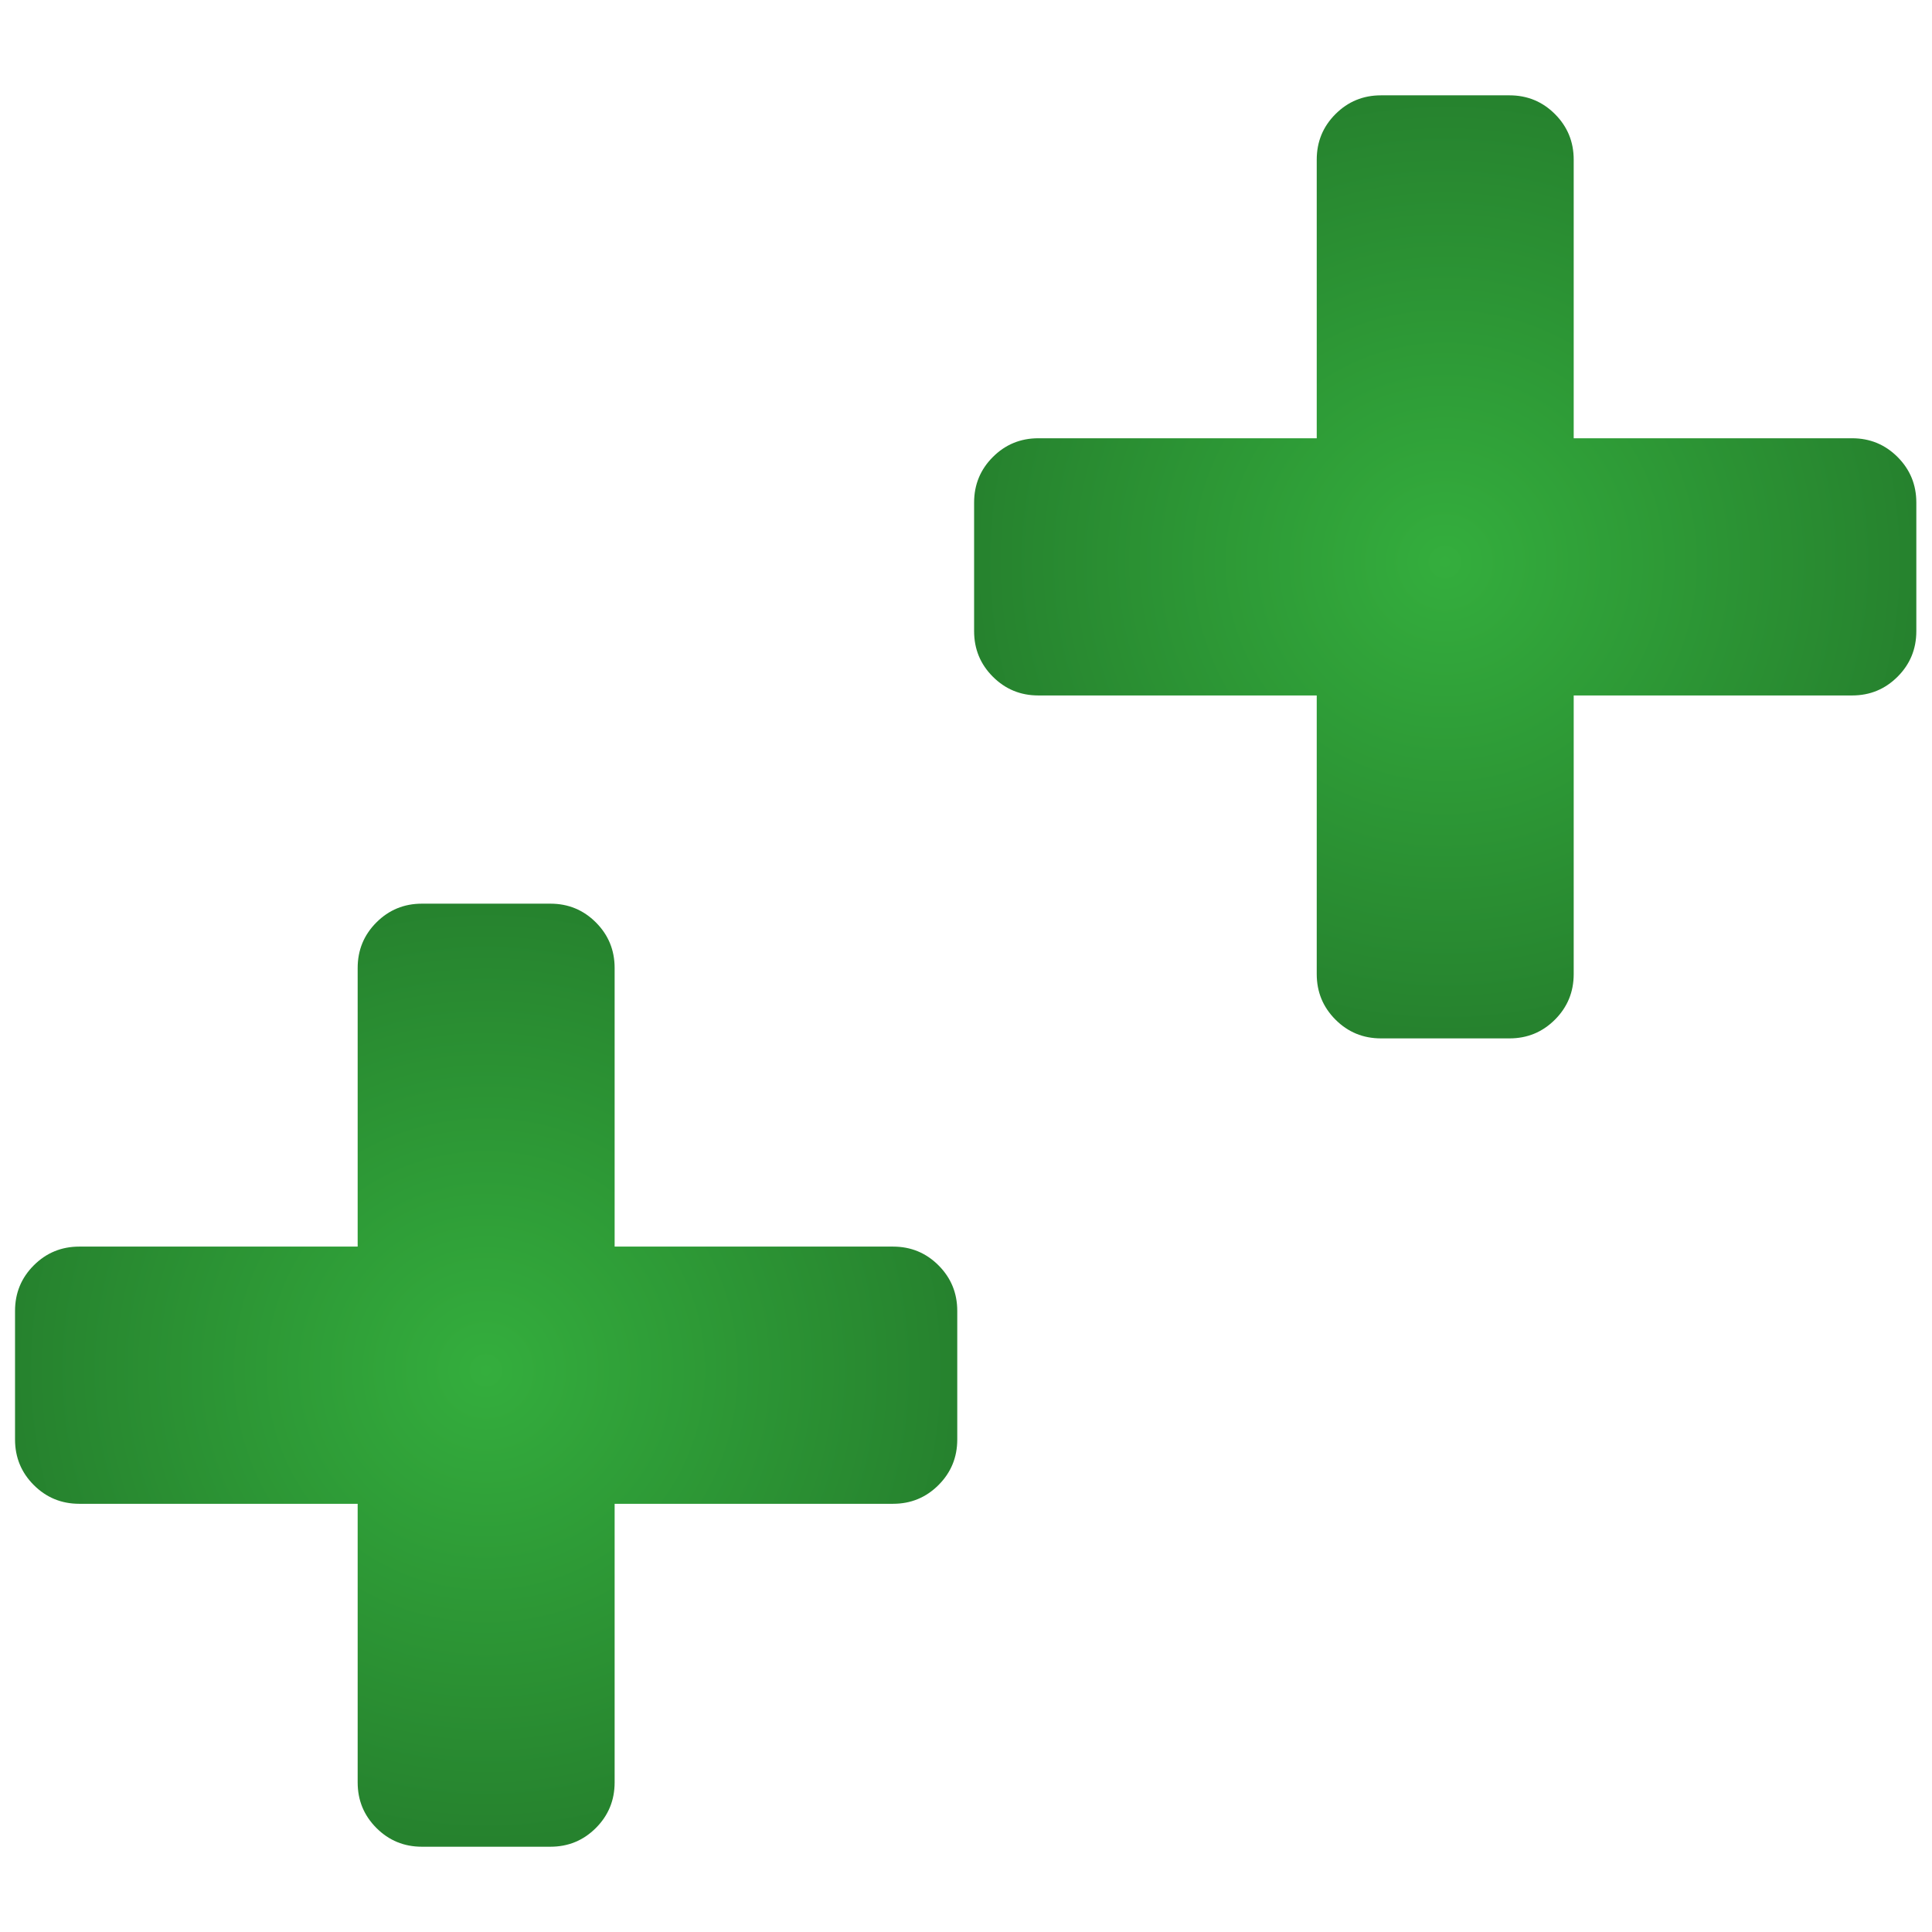 <svg xmlns="http://www.w3.org/2000/svg" xmlns:svg="http://www.w3.org/2000/svg" xmlns:xlink="http://www.w3.org/1999/xlink" id="svg2" width="128" height="128" version="1.1" viewBox="0 0 128 128"><defs id="defs4"><radialGradient id="radialGradient4148" cx="64" cy="999.362" r="29" fx="64" fy="999.362" gradientTransform="matrix(0.948,0,0,0.948,-23.618,61.904)" gradientUnits="userSpaceOnUse" xlink:href="#linearGradient4142"/><linearGradient id="linearGradient4142"><stop style="stop-color:#34ae3d;stop-opacity:1" id="stop4144" offset="0"/><stop style="stop-color:#26822e;stop-opacity:1" id="stop4146" offset="1"/></linearGradient><radialGradient id="radialGradient4176" cx="64" cy="999.362" r="29" fx="64" fy="999.362" gradientTransform="matrix(0.948,0,0,0.948,32.364,14.761)" gradientUnits="userSpaceOnUse" xlink:href="#linearGradient4142"/></defs><g id="layer1" transform="translate(0,-924.362)"><g id="g4181" transform="matrix(1.135,0,0,1.136,-9.867,-131.407)"><g id="g4178"><path id="path4-3" d="m 64.571,1005.827 0,7.5 q 0,1.563 -1.094,2.656 -1.094,1.094 -2.656,1.094 l -16.25,0 0,16.25 q 0,1.562 -1.094,2.656 -1.094,1.094 -2.656,1.094 l -7.5,0 q -1.563,0 -2.656,-1.094 -1.094,-1.094 -1.094,-2.656 l 0,-16.25 -16.25,0 q -1.562,0 -2.656,-1.094 -1.094,-1.093 -1.094,-2.656 l 0,-7.5 q 0,-1.563 1.094,-2.656 1.094,-1.094 2.656,-1.094 l 16.25,0 0,-16.25 q 0,-1.563 1.094,-2.656 1.094,-1.094 2.656,-1.094 l 7.5,0 q 1.562,0 2.656,1.094 1.094,1.094 1.094,2.656 l 0,16.25 16.25,0 q 1.563,0 2.656,1.094 1.094,1.094 1.094,2.656 z" style="fill:url(#radialGradient4148);fill-opacity:1"/></g><path id="path4174" d="m 120.554,958.684 0,7.5 q 0,1.563 -1.094,2.656 -1.094,1.094 -2.656,1.094 l -16.25,0 0,16.25 q 0,1.562 -1.094,2.656 -1.094,1.094 -2.656,1.094 l -7.5,0 q -1.563,0 -2.656,-1.094 -1.094,-1.094 -1.094,-2.656 l 0,-16.25 -16.25,0 q -1.562,0 -2.656,-1.094 -1.094,-1.093 -1.094,-2.656 l 0,-7.5 q 0,-1.563 1.094,-2.656 1.094,-1.094 2.656,-1.094 l 16.25,0 0,-16.25 q 0,-1.563 1.094,-2.656 1.094,-1.094 2.656,-1.094 l 7.5,0 q 1.562,0 2.656,1.094 1.094,1.094 1.094,2.656 l 0,16.25 16.25,0 q 1.562,0 2.656,1.094 1.094,1.094 1.094,2.656 z" style="fill:url(#radialGradient4176);fill-opacity:1"/></g></g></svg>